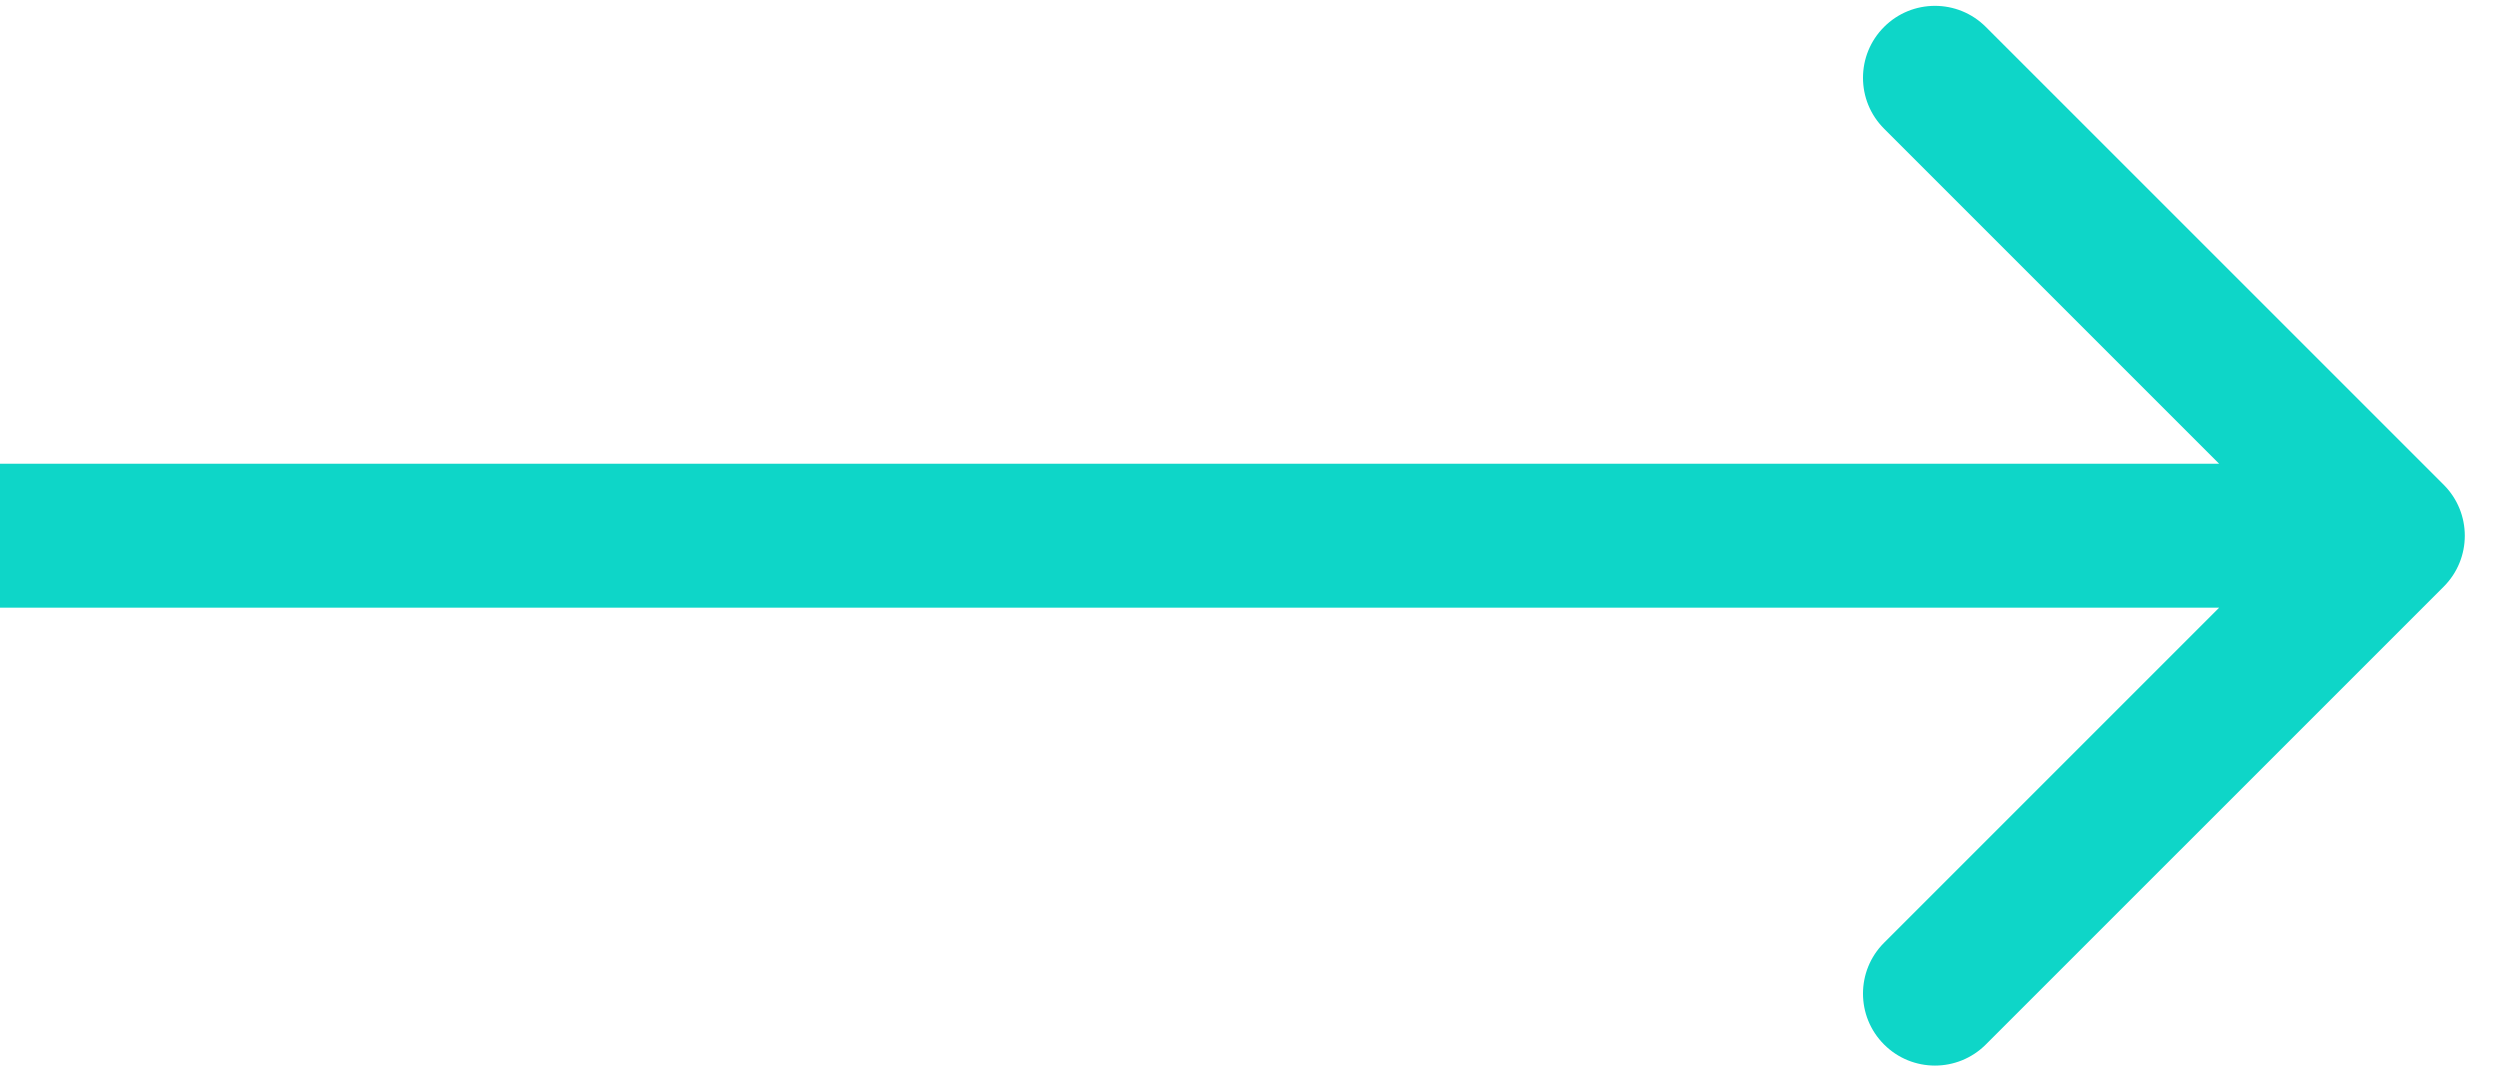 <svg width="70" height="30" viewBox="0 0 70 30" fill="none" xmlns="http://www.w3.org/2000/svg">
<path d="M68.425 16.425C69.211 15.638 69.211 14.362 68.425 13.575L55.603 0.754C54.816 -0.033 53.541 -0.033 52.754 0.754C51.967 1.541 51.967 2.816 52.754 3.603L64.151 15L52.754 26.397C51.967 27.183 51.967 28.459 52.754 29.246C53.541 30.033 54.816 30.033 55.603 29.246L68.425 16.425ZM0 17.015H67V12.985H0V17.015Z" fill="#0ED6C8"/>
</svg>
